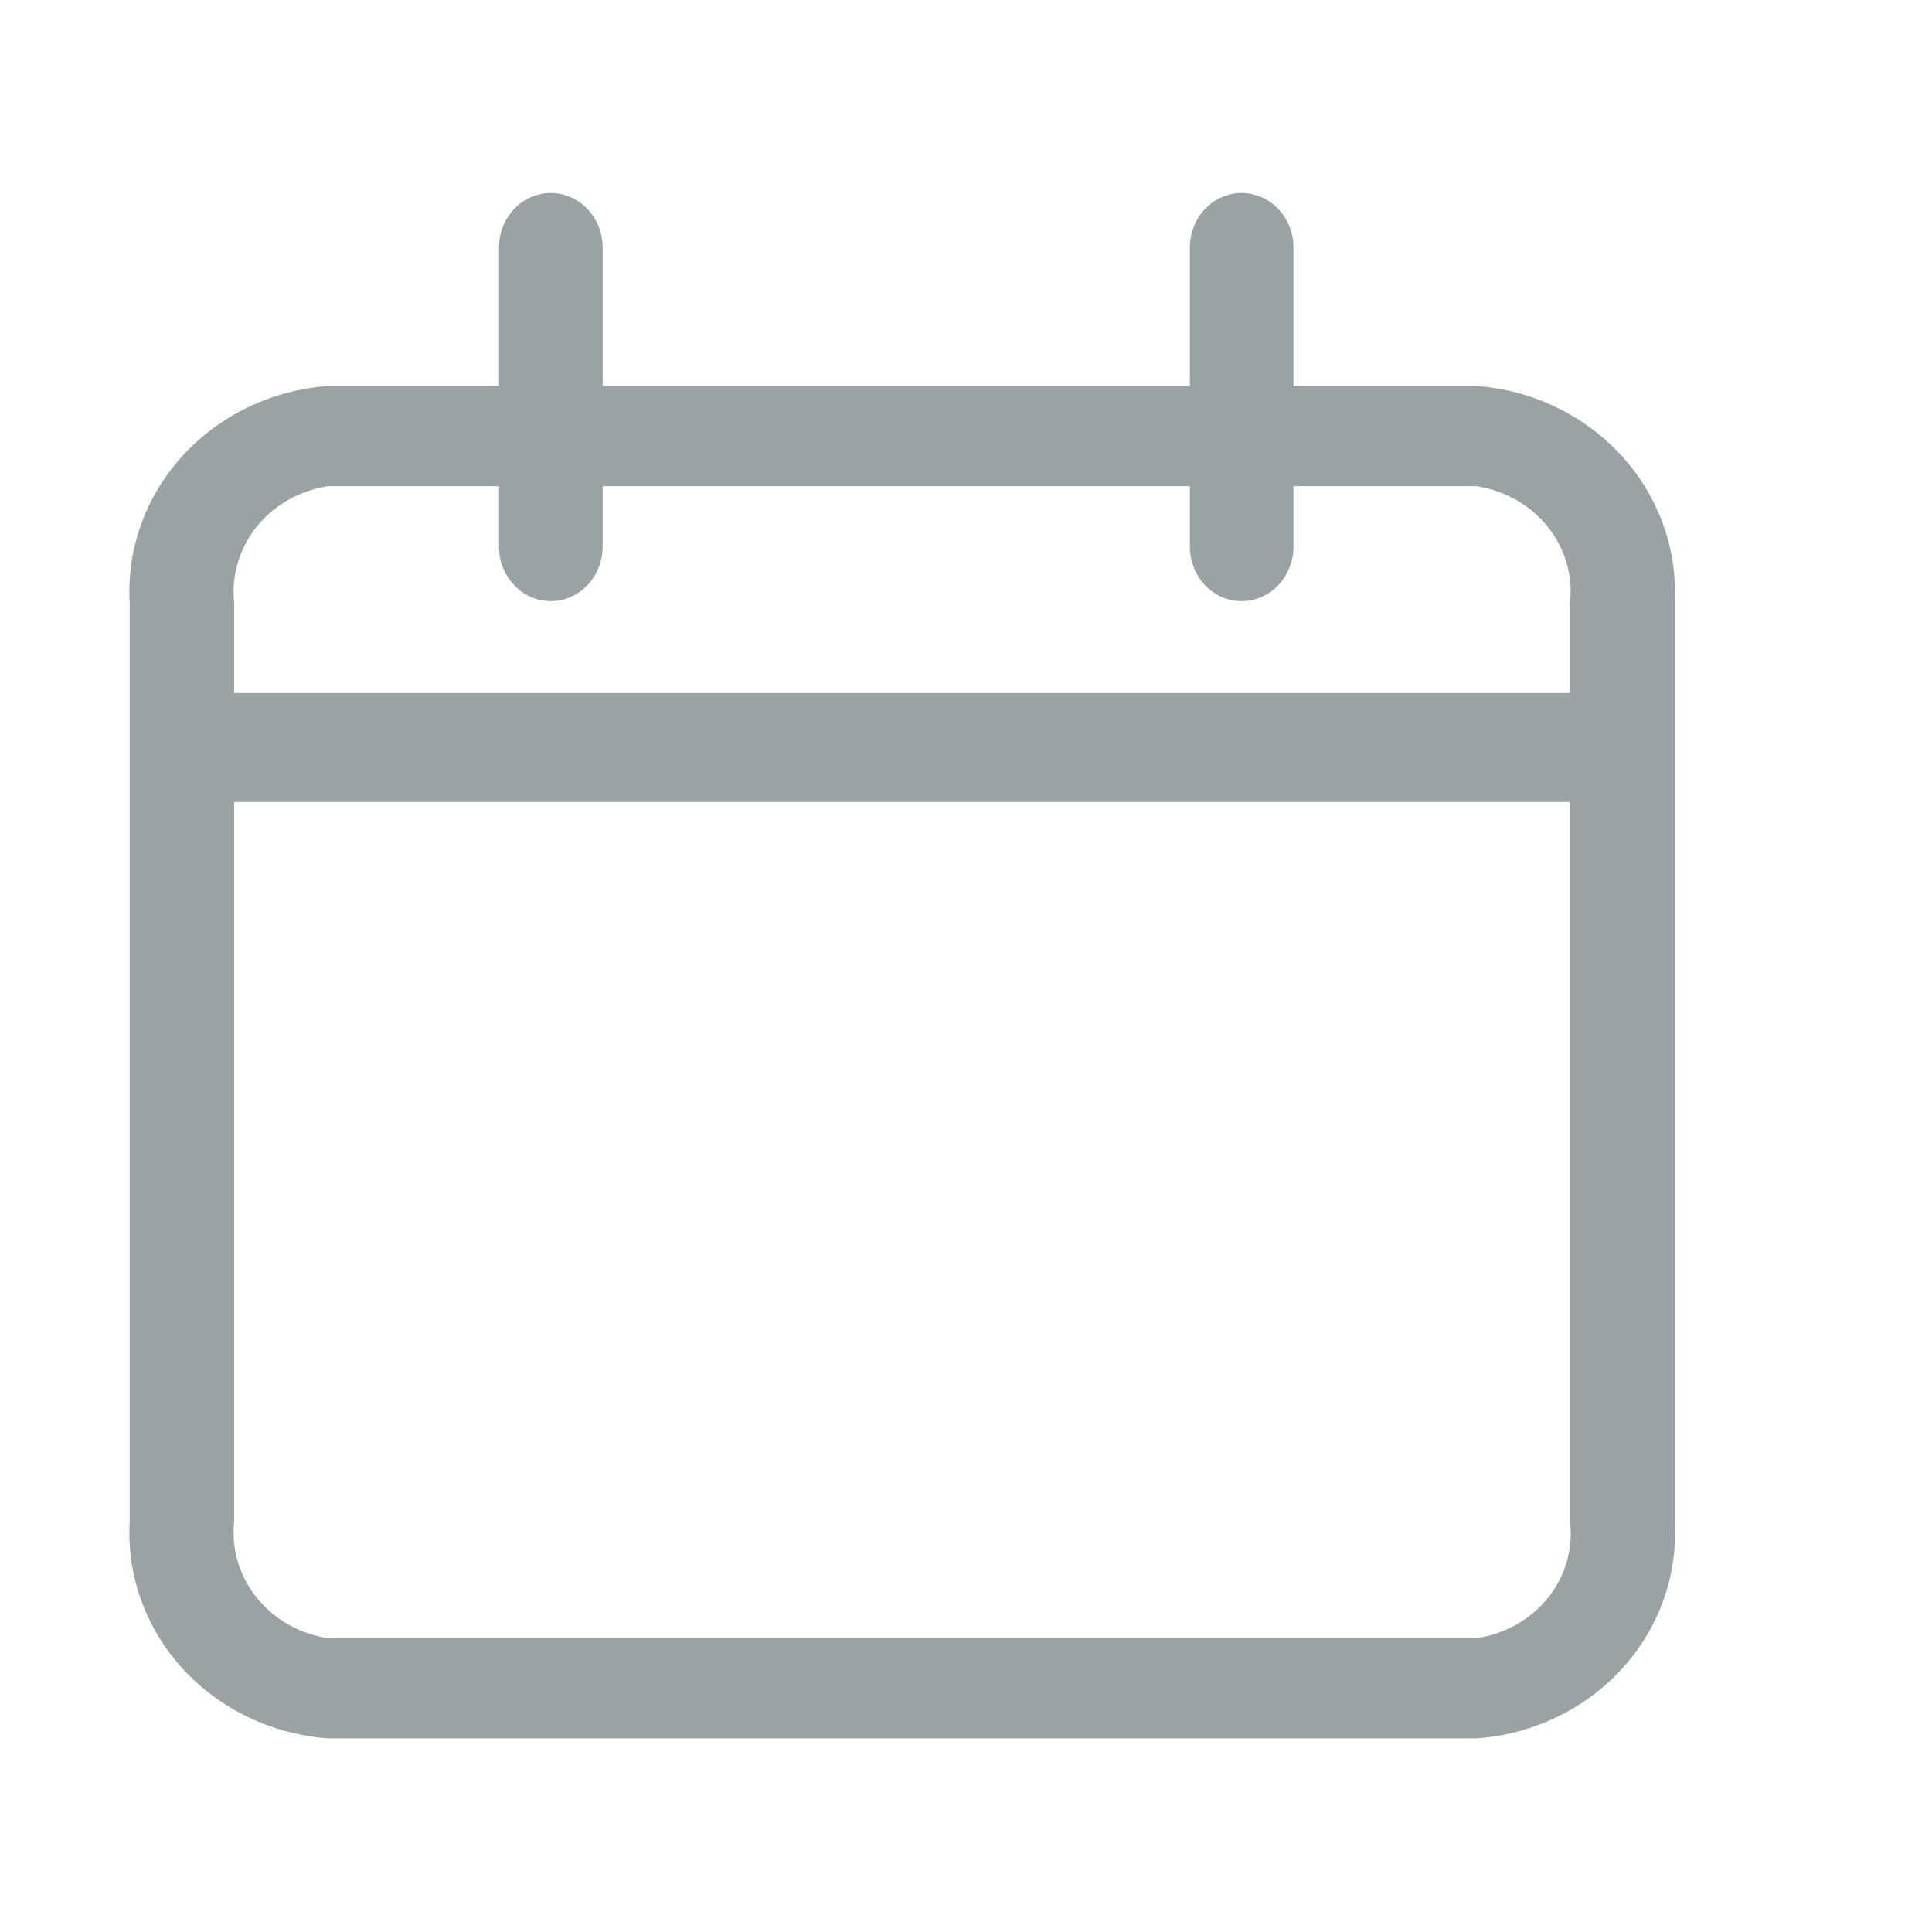 <svg width="14" height="14" viewBox="0 0 14 14" fill="none" xmlns="http://www.w3.org/2000/svg">
<g id="Frame">
<g id="Group 758536625">
<path id="Vector" d="M10.696 12.597H2.379C1.972 12.567 1.593 12.386 1.324 12.092C1.055 11.798 0.917 11.415 0.94 11.024V4.37C0.917 3.979 1.055 3.596 1.324 3.302C1.593 3.008 1.972 2.826 2.379 2.797H10.696C11.103 2.826 11.481 3.008 11.75 3.302C12.019 3.596 12.157 3.979 12.135 4.37V11.024C12.159 11.415 12.022 11.799 11.752 12.094C11.483 12.388 11.103 12.569 10.696 12.597ZM2.379 3.523C2.173 3.553 1.988 3.658 1.861 3.815C1.734 3.973 1.675 4.172 1.697 4.37V11.024C1.675 11.222 1.734 11.421 1.861 11.578C1.988 11.736 2.173 11.841 2.379 11.871H10.696C10.902 11.842 11.088 11.738 11.216 11.58C11.343 11.422 11.401 11.222 11.377 11.024V4.37C11.399 4.172 11.341 3.973 11.214 3.815C11.087 3.658 10.901 3.553 10.696 3.523H2.379Z" fill="#99A2A5"/>
<path id="Vector_2" d="M11.67 5.812H1.319C1.219 5.812 1.124 5.77 1.053 5.696C0.983 5.622 0.943 5.522 0.943 5.417C0.943 5.312 0.983 5.211 1.053 5.137C1.124 5.063 1.219 5.022 1.319 5.022H11.67C11.769 5.022 11.865 5.063 11.935 5.137C12.006 5.211 12.045 5.312 12.045 5.417C12.045 5.522 12.006 5.622 11.935 5.696C11.865 5.77 11.769 5.812 11.67 5.812ZM3.991 4.356C3.942 4.356 3.893 4.346 3.847 4.326C3.802 4.306 3.76 4.277 3.726 4.24C3.691 4.204 3.663 4.16 3.644 4.112C3.625 4.064 3.616 4.013 3.616 3.961V1.794C3.616 1.742 3.625 1.69 3.644 1.642C3.663 1.594 3.691 1.551 3.726 1.514C3.76 1.478 3.802 1.448 3.847 1.429C3.893 1.409 3.942 1.398 3.991 1.398C4.04 1.398 4.089 1.409 4.135 1.429C4.18 1.448 4.222 1.478 4.257 1.514C4.291 1.551 4.319 1.594 4.338 1.642C4.357 1.69 4.367 1.742 4.367 1.794V3.961C4.367 4.013 4.357 4.064 4.338 4.112C4.319 4.16 4.291 4.204 4.257 4.24C4.222 4.277 4.18 4.306 4.135 4.326C4.089 4.346 4.04 4.356 3.991 4.356ZM8.997 4.356C8.948 4.356 8.899 4.346 8.854 4.326C8.808 4.306 8.767 4.277 8.732 4.24C8.697 4.204 8.669 4.16 8.651 4.112C8.632 4.064 8.622 4.013 8.622 3.961V1.794C8.622 1.742 8.632 1.69 8.651 1.642C8.669 1.594 8.697 1.551 8.732 1.514C8.767 1.478 8.808 1.448 8.854 1.429C8.899 1.409 8.948 1.398 8.997 1.398C9.047 1.398 9.096 1.409 9.141 1.429C9.187 1.448 9.228 1.478 9.263 1.514C9.298 1.551 9.325 1.594 9.344 1.642C9.363 1.69 9.373 1.742 9.373 1.794V3.961C9.373 4.013 9.363 4.064 9.344 4.112C9.325 4.16 9.298 4.204 9.263 4.24C9.228 4.277 9.187 4.306 9.141 4.326C9.096 4.346 9.047 4.356 8.997 4.356Z" fill="#99A2A5"/>
</g>
</g>
</svg>
